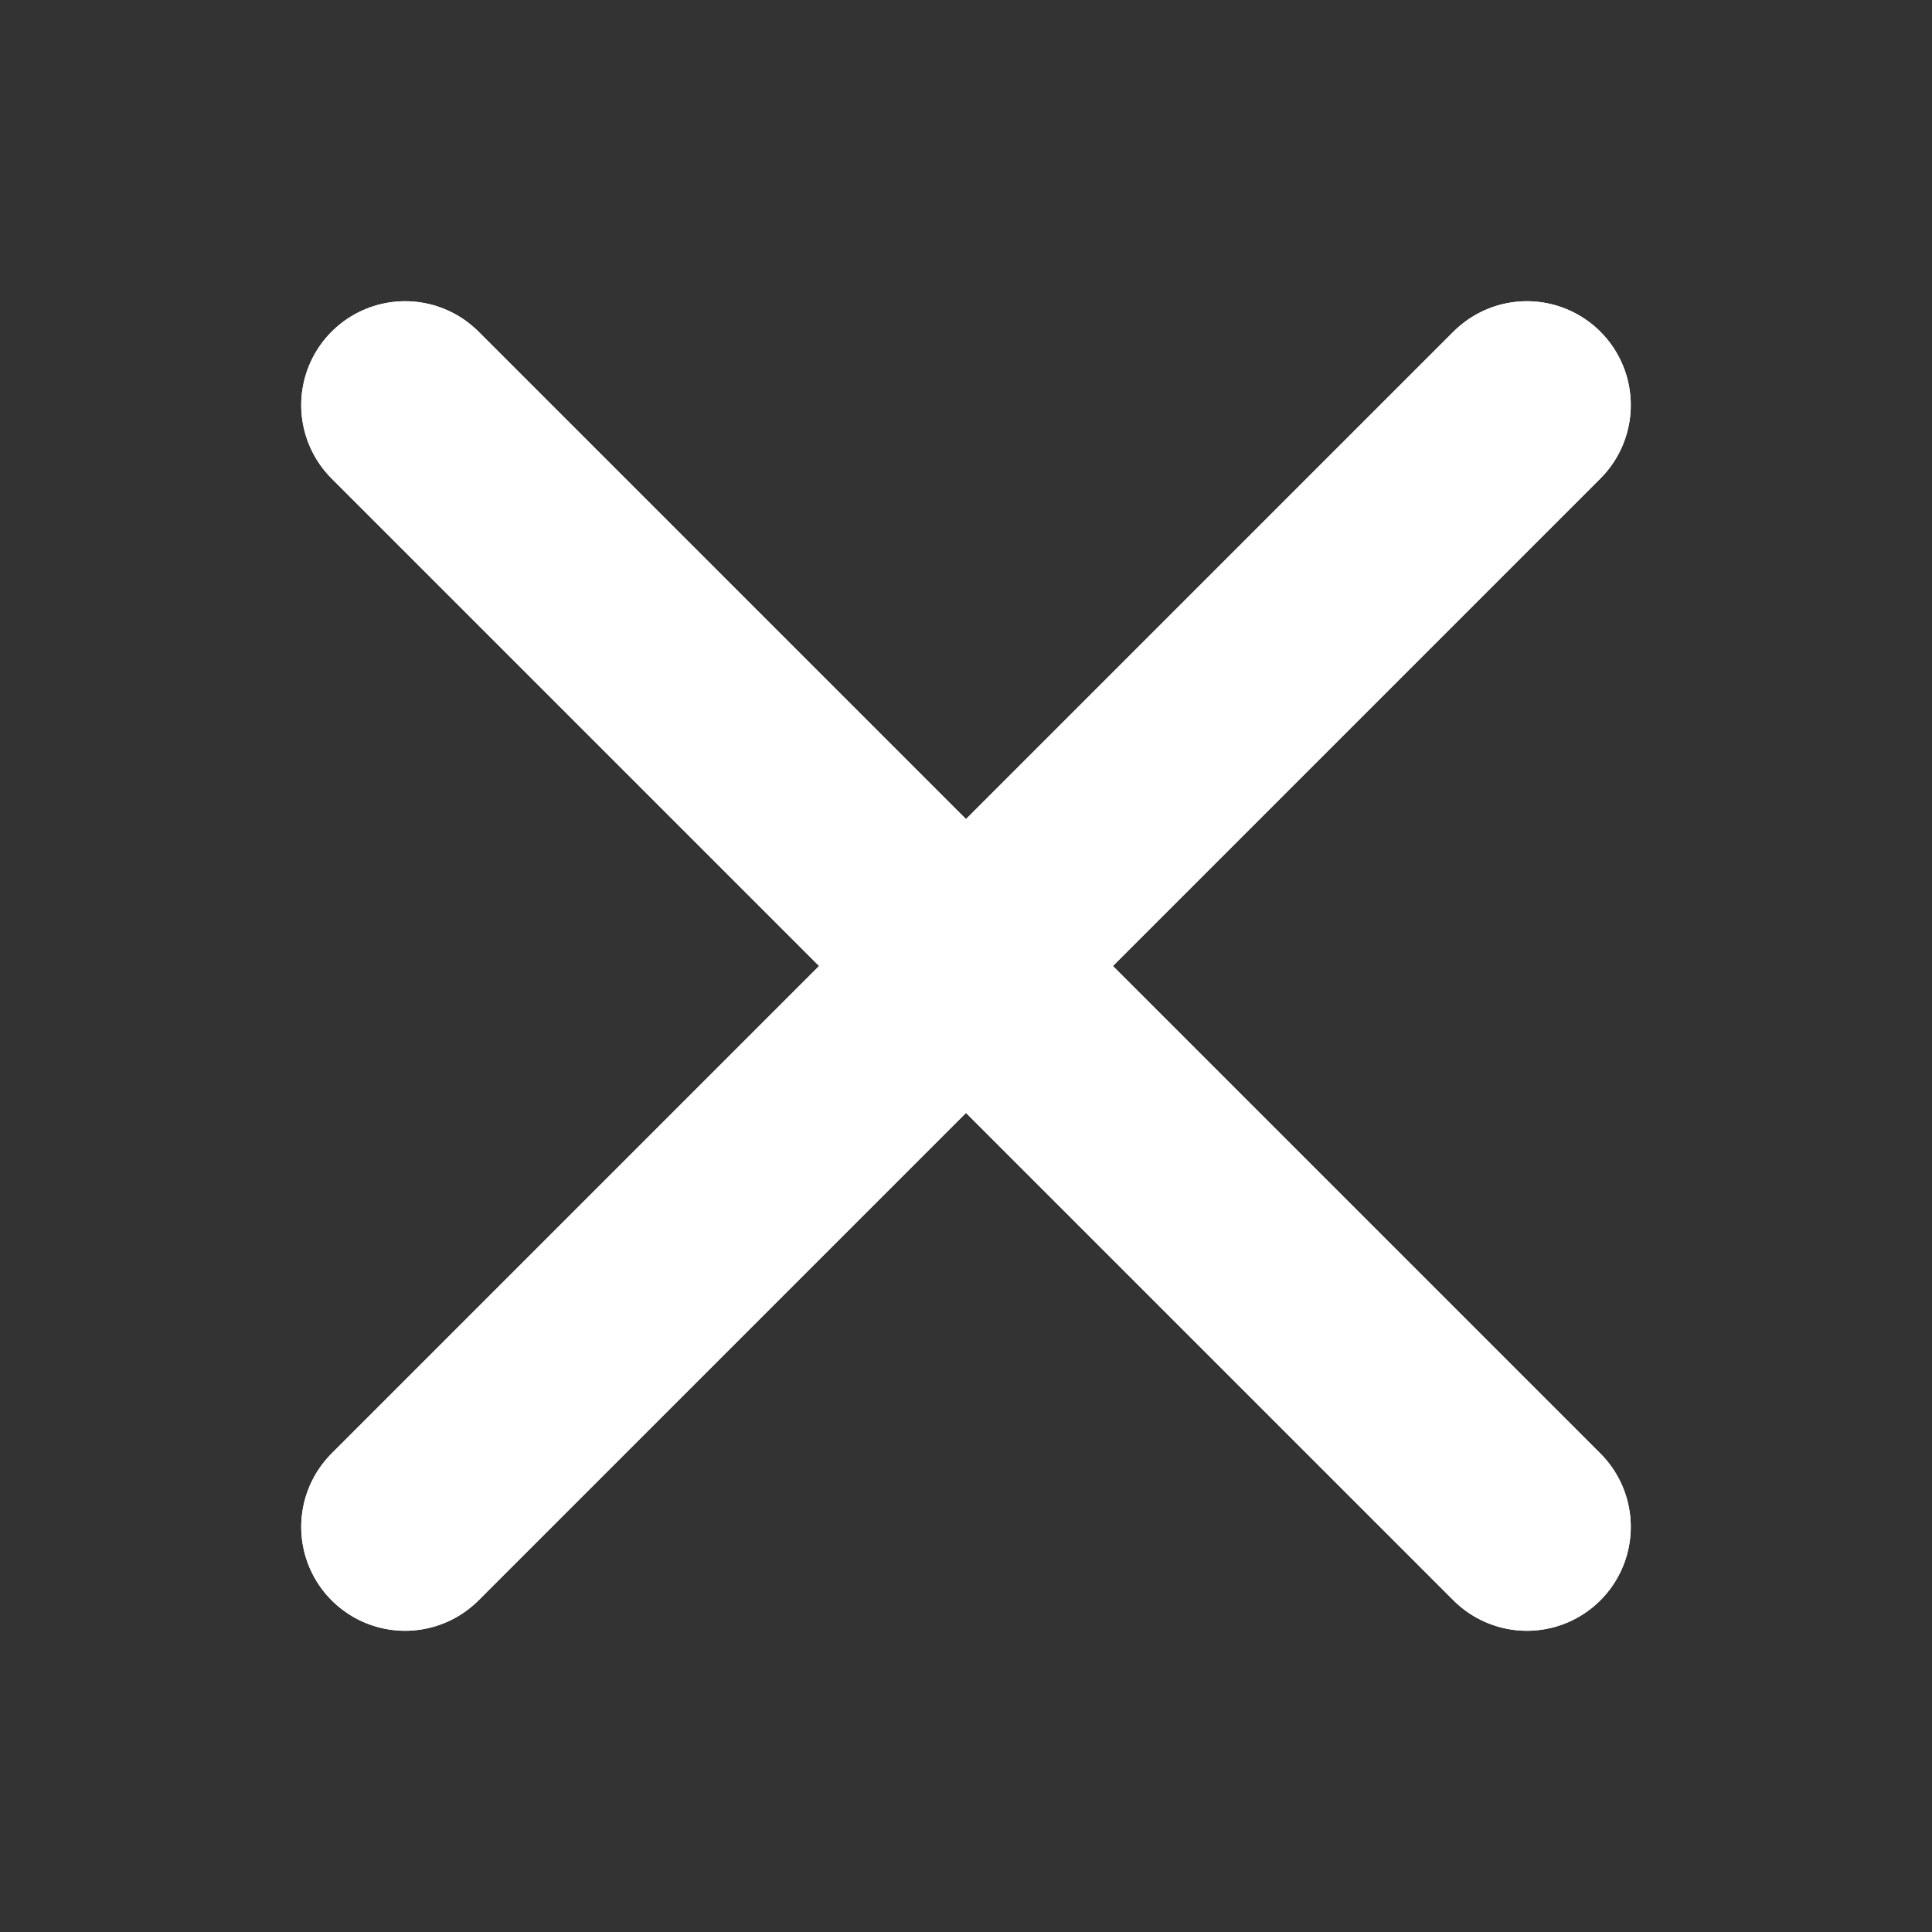 <svg width="93" height="93" viewBox="0 0 93 93" fill="none" xmlns="http://www.w3.org/2000/svg">
<rect x="0" y="0" width="93" height="93" fill="#333333" stroke="none"/>
<path d="M73.5 19.5L19.5 73.5" stroke="white" stroke-width="10" stroke-linecap="round"/>
<path d="M73.5 19.5L19.5 73.5" stroke="white" stroke-width="10" stroke-linecap="round"/>
<path d="M19.5 19.5L73.5 73.5" stroke="white" stroke-width="10" stroke-linecap="round"/>
<path d="M19.5 19.5L73.5 73.5" stroke="white" stroke-width="10" stroke-linecap="round"/>
</svg>
